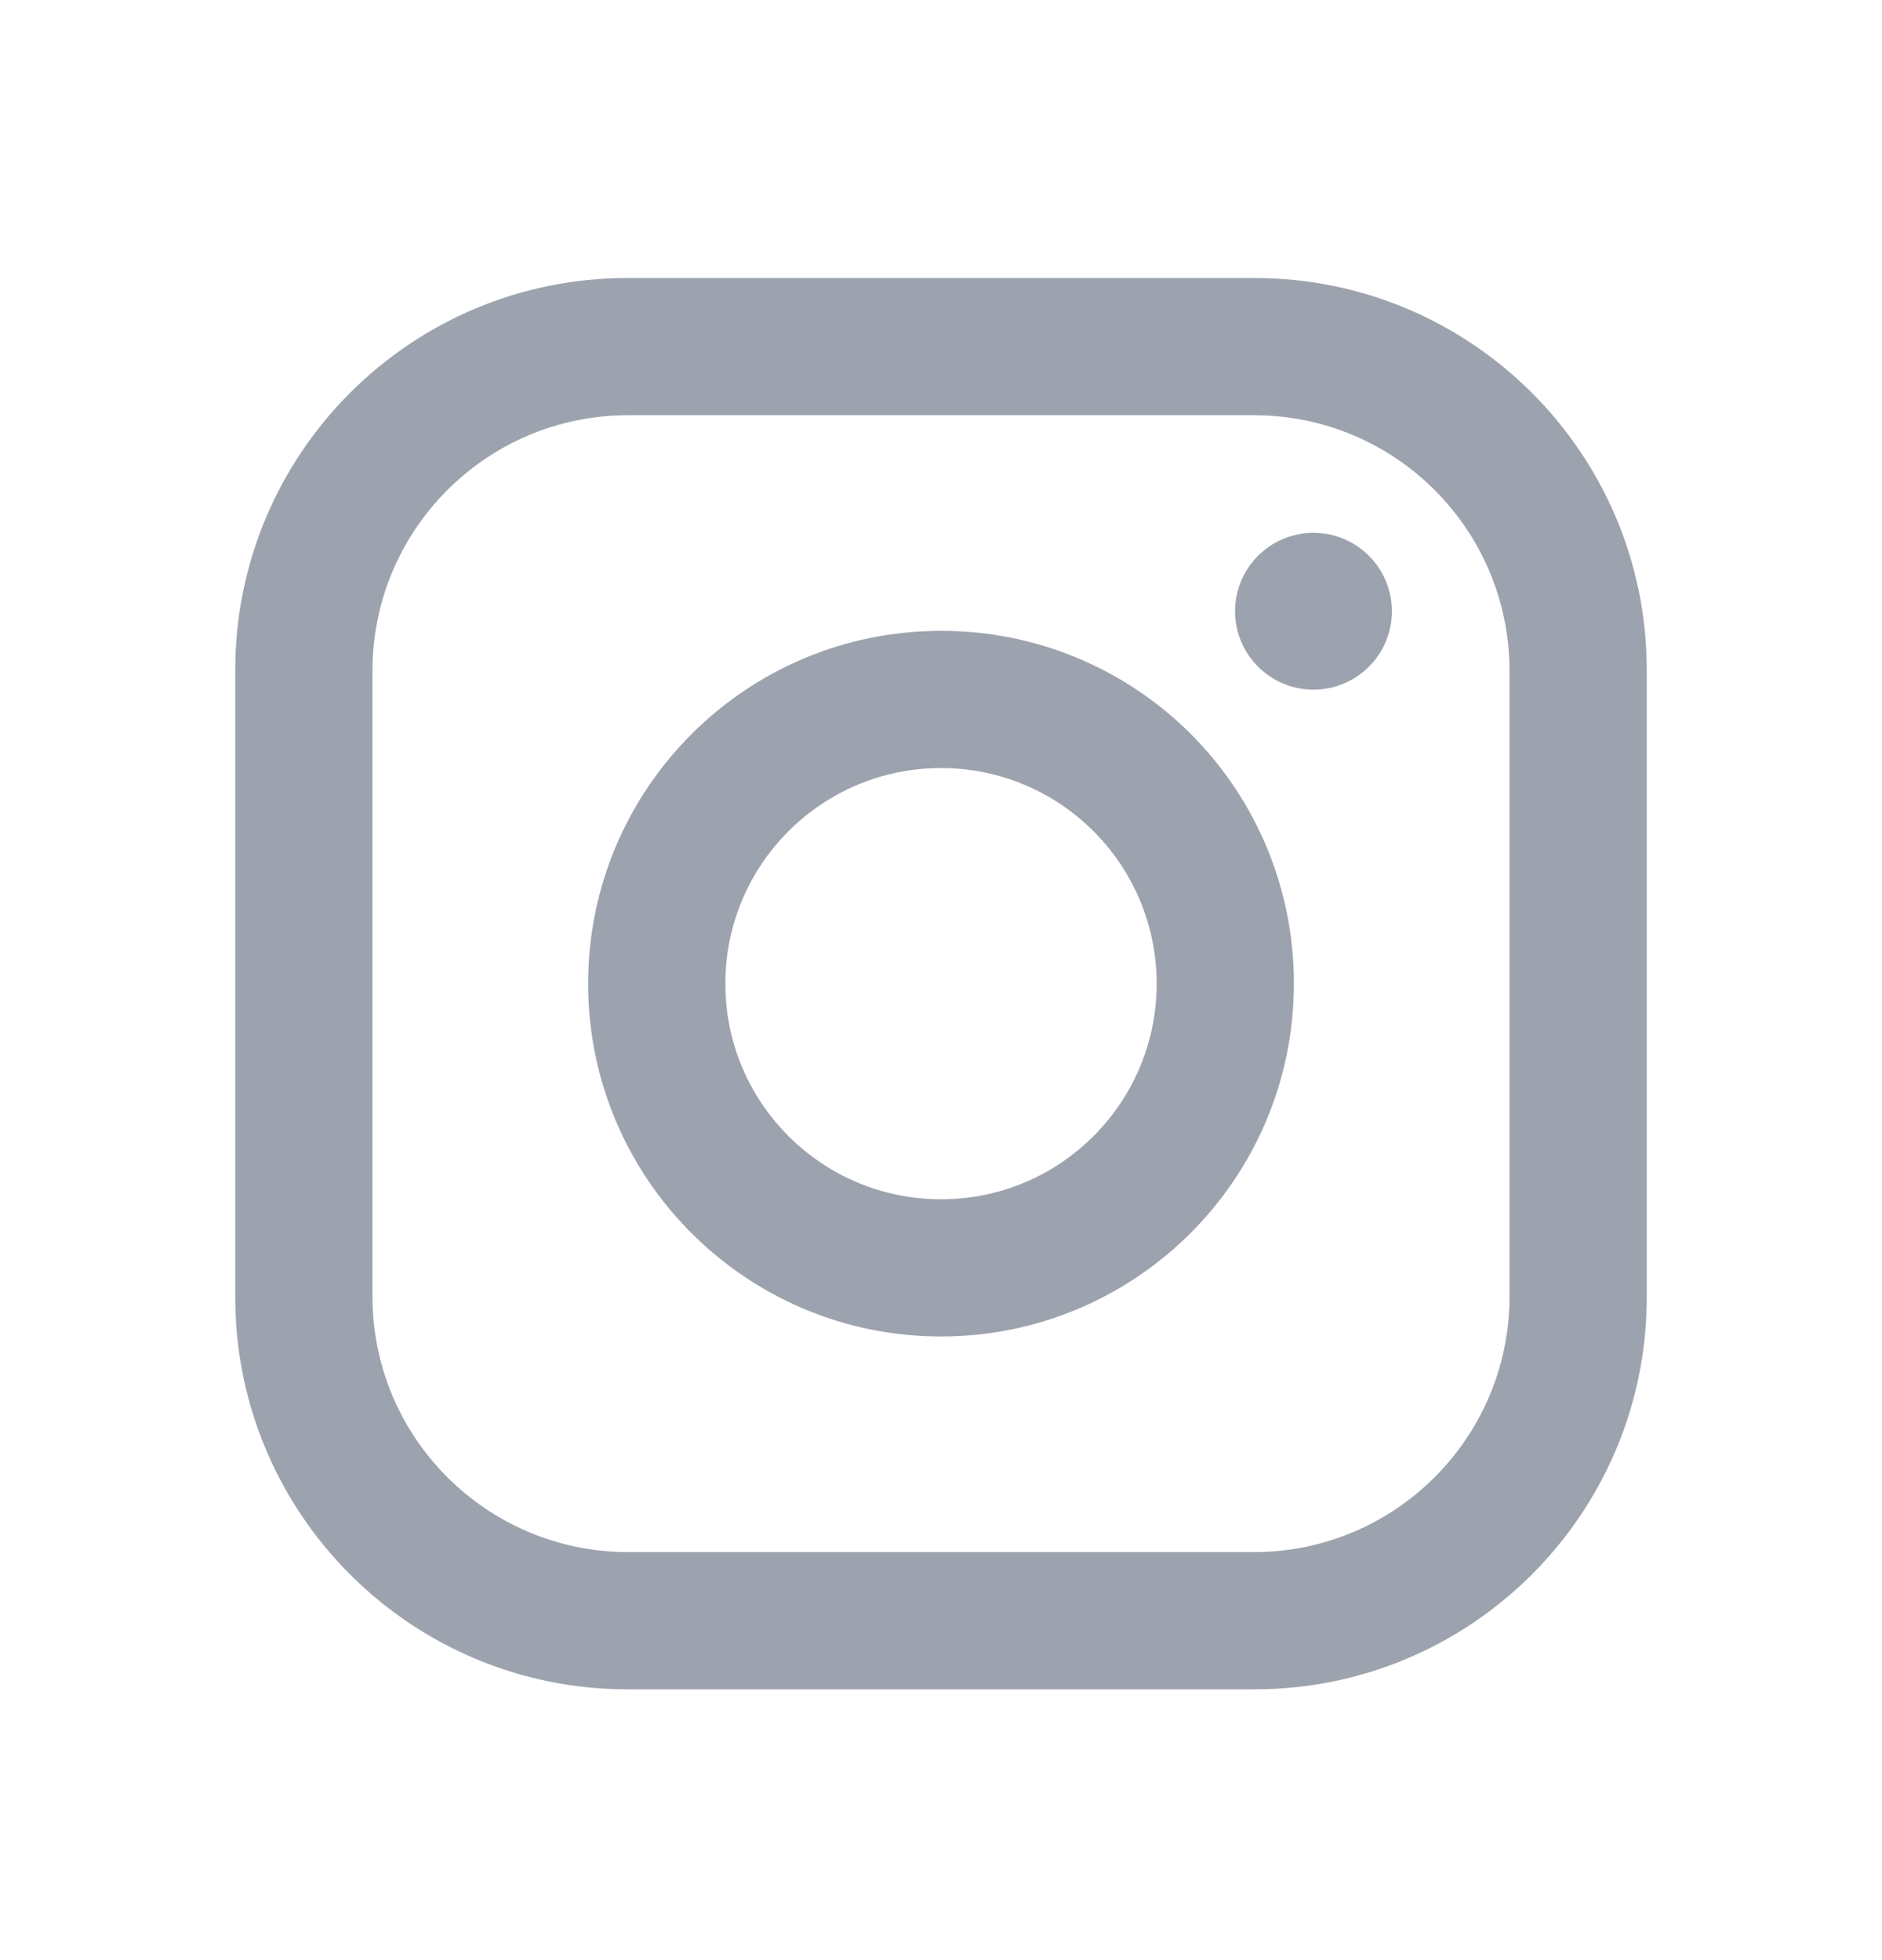 <svg width="24" height="25" viewBox="0 0 24 25" fill="none" xmlns="http://www.w3.org/2000/svg">
<path fill-rule="evenodd" clip-rule="evenodd" d="M16 3.546H8C5.239 3.546 3 5.784 3 8.546V16.546C3 19.307 5.239 21.546 8 21.546H16C18.761 21.546 21 19.307 21 16.546V8.546C21 5.784 18.761 3.546 16 3.546ZM19.25 16.546C19.244 18.338 17.793 19.79 16 19.796H8C6.207 19.79 4.755 18.338 4.75 16.546V8.546C4.755 6.753 6.207 5.301 8 5.296H16C17.793 5.301 19.244 6.753 19.25 8.546V16.546ZM16.75 8.796C17.302 8.796 17.75 8.348 17.75 7.796C17.75 7.243 17.302 6.796 16.75 6.796C16.198 6.796 15.75 7.243 15.75 7.796C15.75 8.348 16.198 8.796 16.75 8.796ZM12 8.046C9.515 8.046 7.5 10.06 7.5 12.546C7.5 15.031 9.515 17.046 12 17.046C14.485 17.046 16.5 15.031 16.5 12.546C16.503 11.351 16.029 10.205 15.185 9.361C14.34 8.516 13.194 8.043 12 8.046ZM9.25 12.546C9.25 14.065 10.481 15.296 12 15.296C13.519 15.296 14.75 14.065 14.75 12.546C14.75 11.027 13.519 9.796 12 9.796C10.481 9.796 9.25 11.027 9.25 12.546Z" fill="#9DA3AE"/>
</svg>
